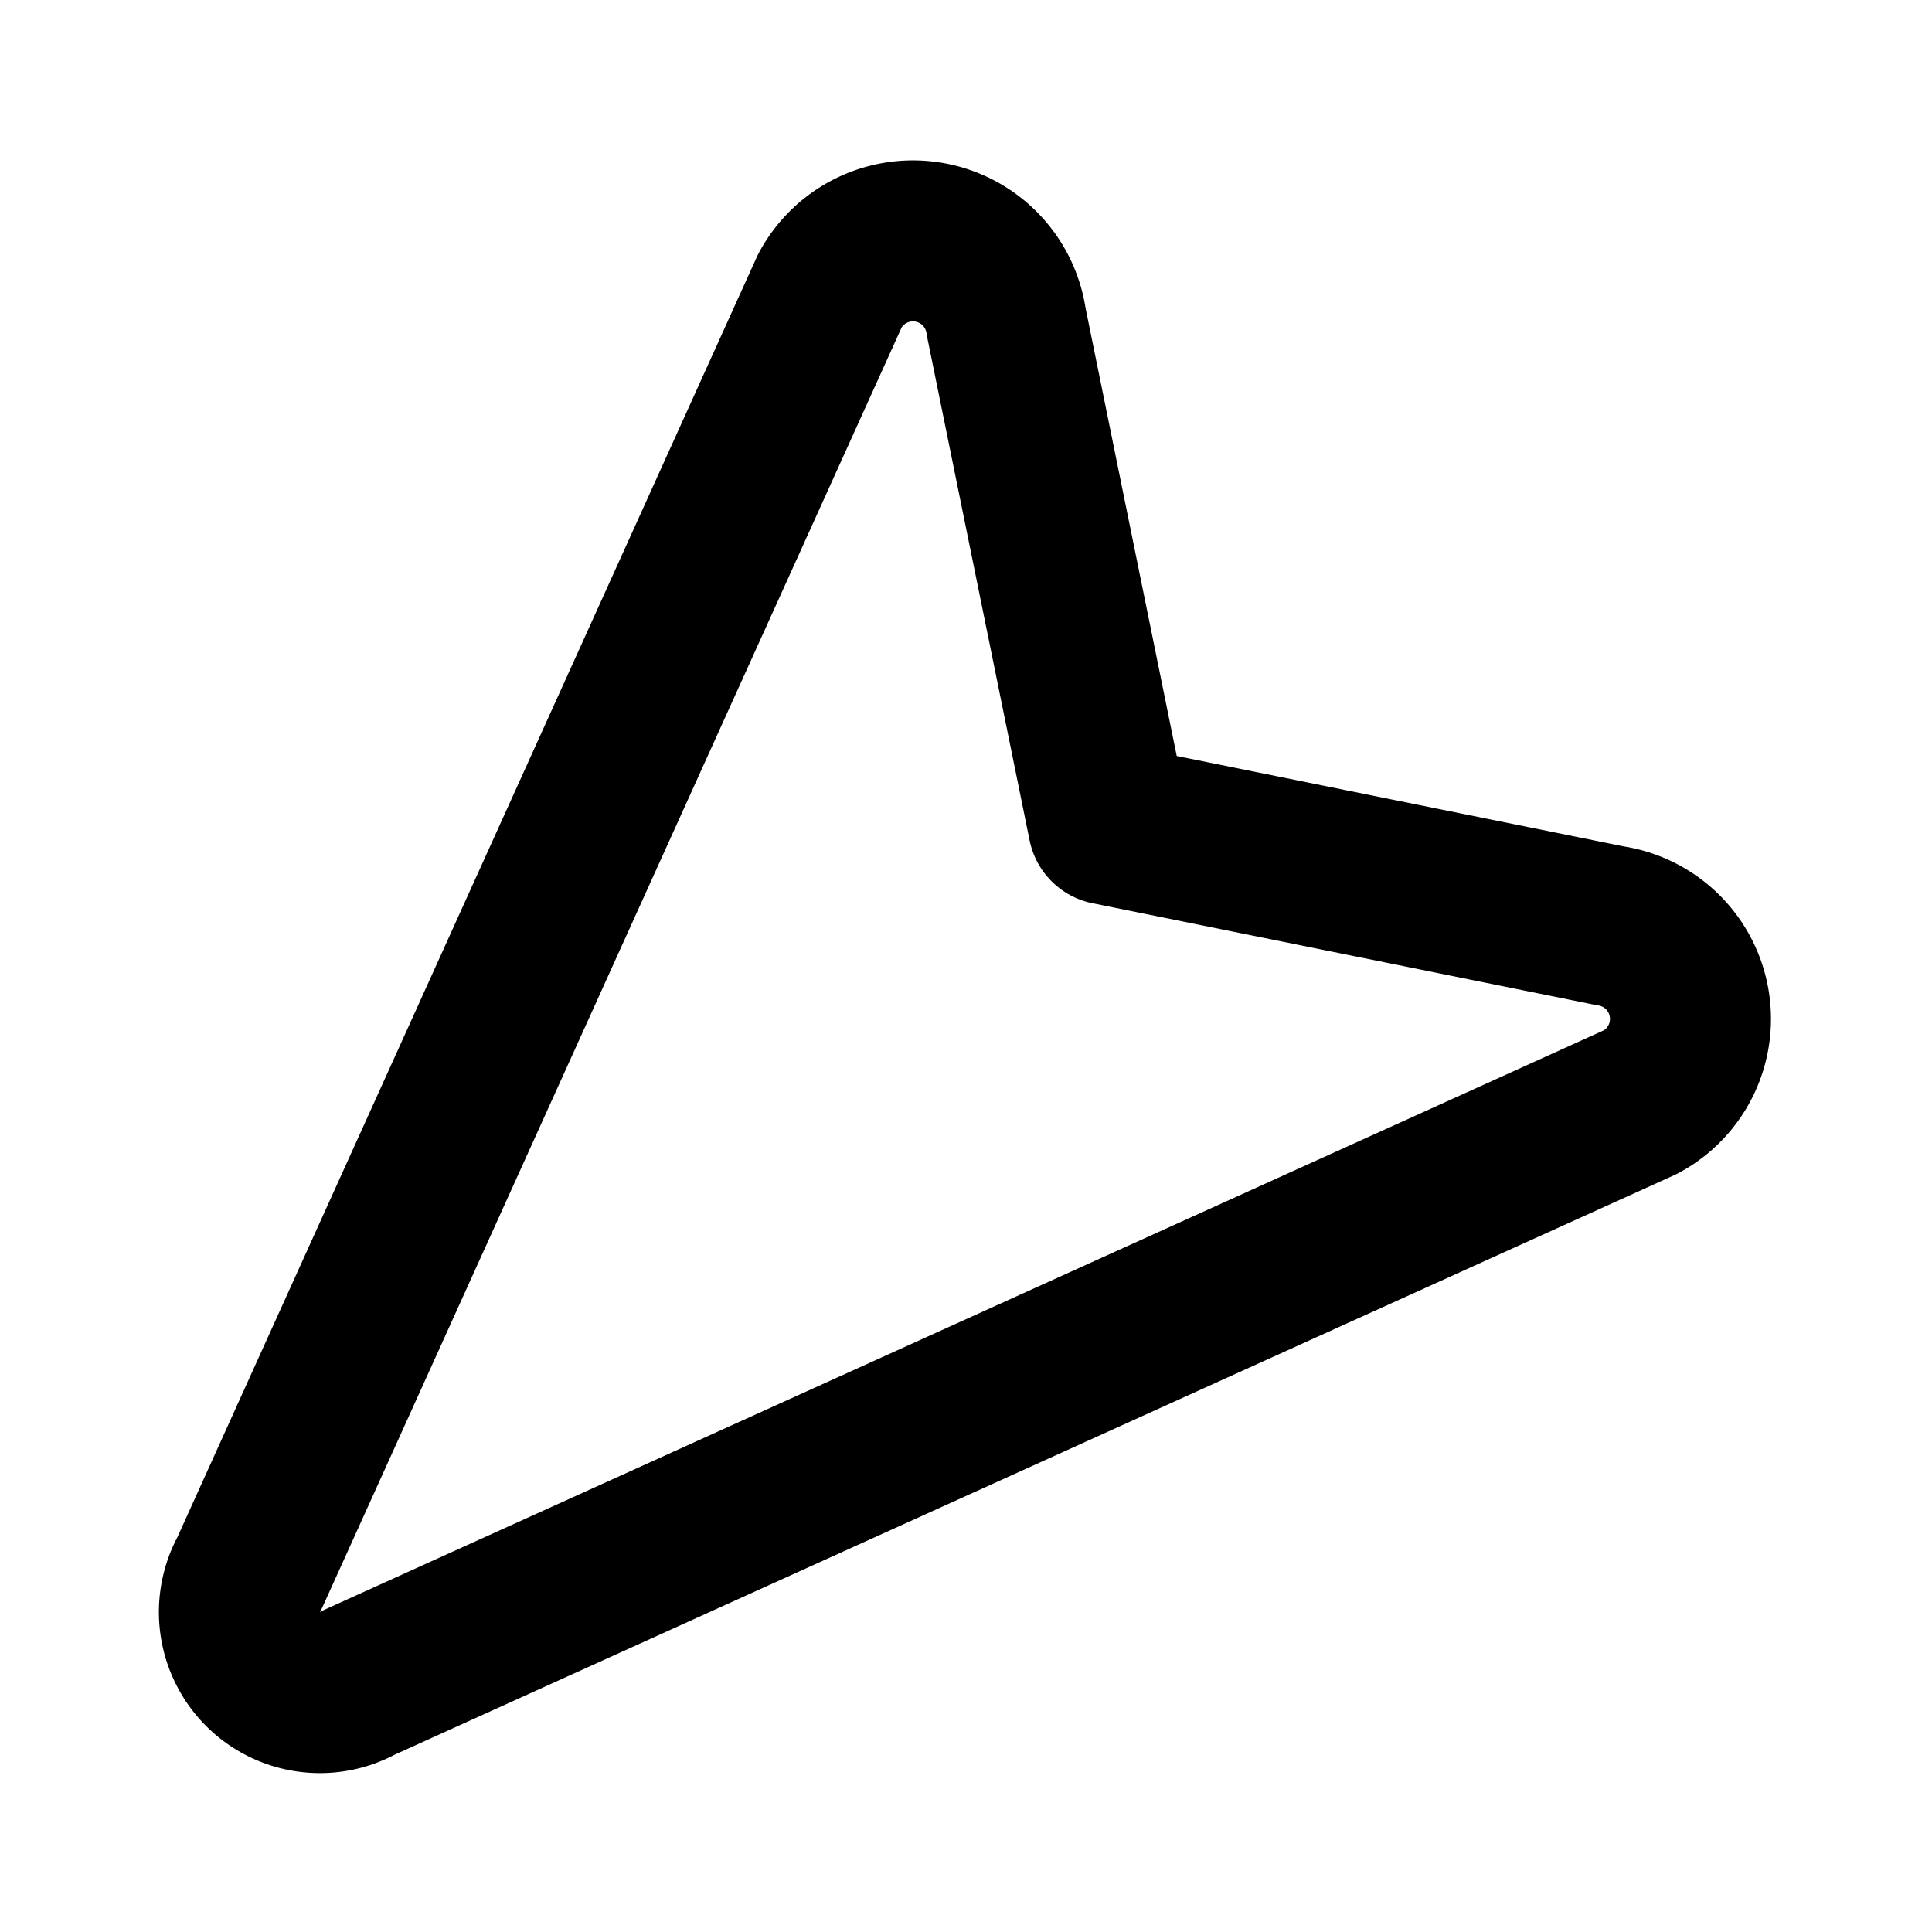 <?xml version="1.0" encoding="utf-8"?><!-- Скачано с сайта svg4.ru / Downloaded from svg4.ru -->
<svg fill="#000000" width="800px" height="800px" viewBox="0 0 24 24" id="cursor-down-left" data-name="Line Color" xmlns="http://www.w3.org/2000/svg" class="icon line-color"><path id="primary" d="M4.46,20.9l15.92-7.21A1.17,1.17,0,0,0,20,11.5l-6.23-1.26L12.5,4a1.17,1.17,0,0,0-2.19-.39L3.1,19.54A1,1,0,0,0,4.46,20.9Z" style="fill: none; stroke: rgb(0, 0, 0); stroke-linecap: round; stroke-linejoin: round; stroke-width: 2;"></path></svg>